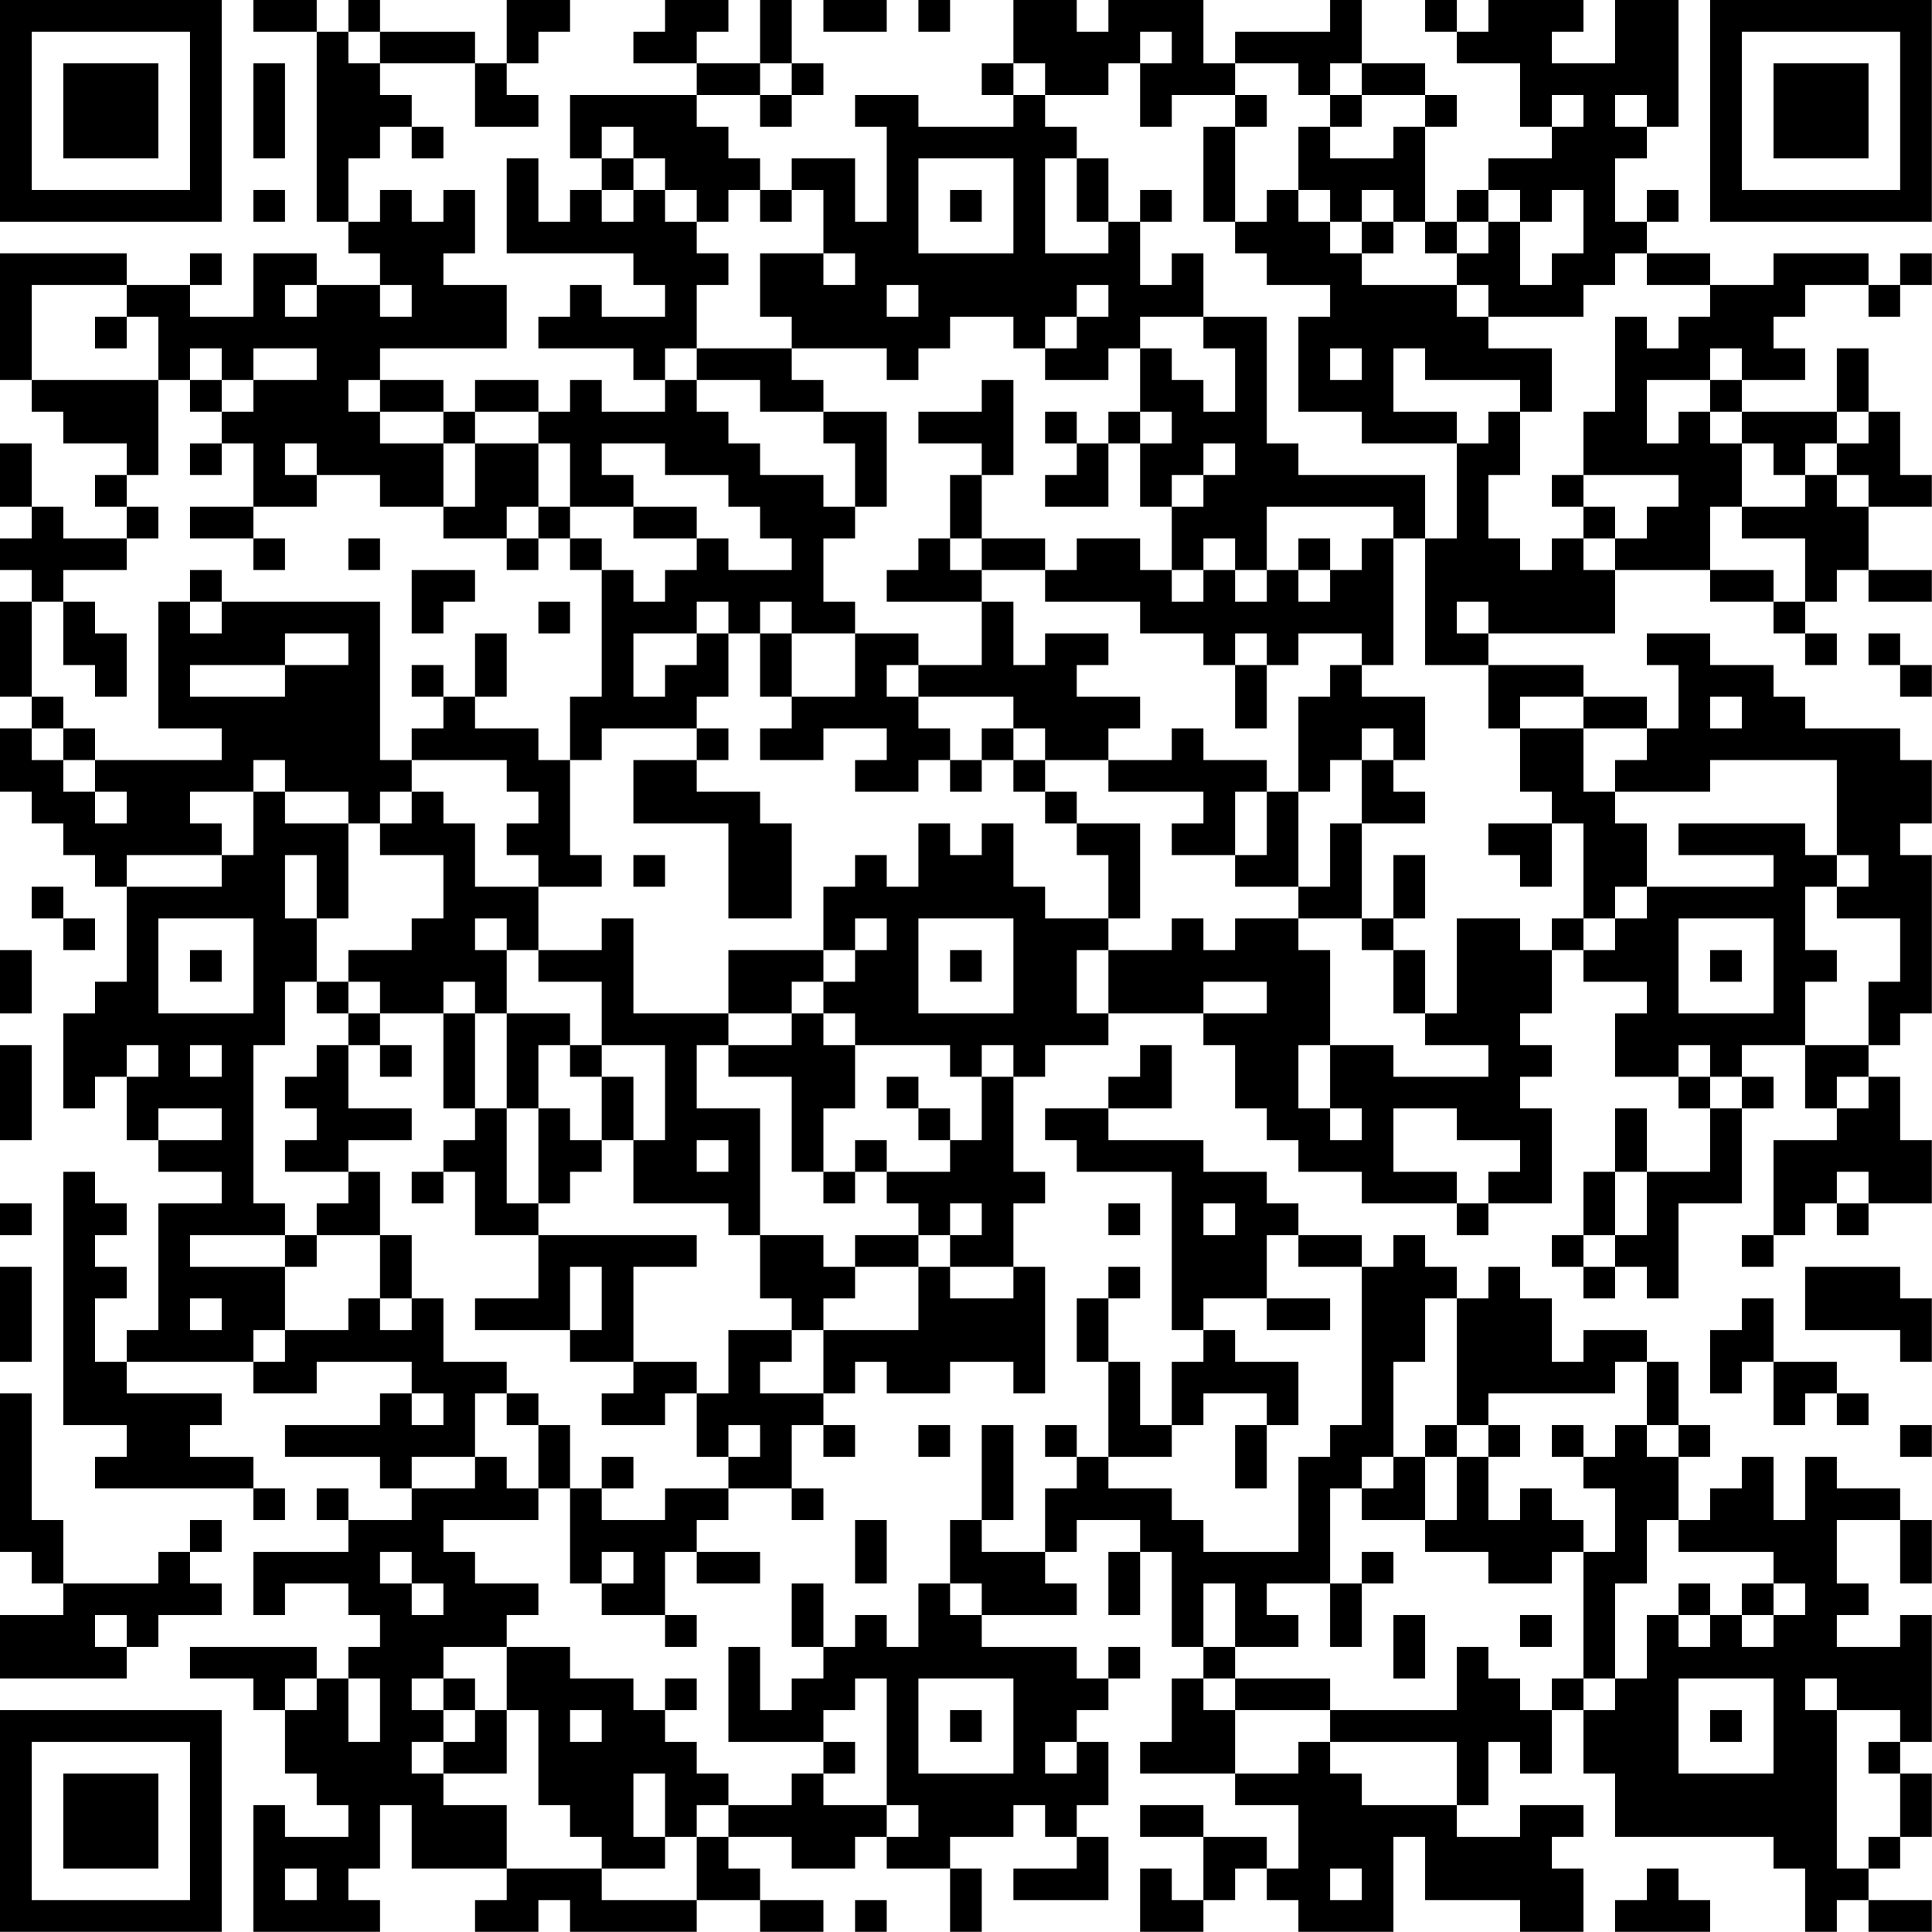 <?xml version="1.0" encoding="UTF-8"?>
<svg xmlns="http://www.w3.org/2000/svg" version="1.1" width="250" height="250" viewBox="0 0 250 250"><rect x="0" y="0" width="250" height="250" fill="#ffffff"/><g transform="scale(4.098)"><g transform="translate(0,0)"><path fill-rule="evenodd" d="M8 0L8 1L10 1L10 7L11 7L11 8L12 8L12 9L10 9L10 8L8 8L8 10L6 10L6 9L7 9L7 8L6 8L6 9L4 9L4 8L0 8L0 12L1 12L1 13L2 13L2 14L4 14L4 15L3 15L3 16L4 16L4 17L2 17L2 16L1 16L1 14L0 14L0 16L1 16L1 17L0 17L0 18L1 18L1 19L0 19L0 22L1 22L1 23L0 23L0 25L1 25L1 26L2 26L2 27L3 27L3 28L4 28L4 31L3 31L3 32L2 32L2 35L3 35L3 34L4 34L4 36L5 36L5 37L7 37L7 38L5 38L5 42L4 42L4 43L3 43L3 41L4 41L4 40L3 40L3 39L4 39L4 38L3 38L3 37L2 37L2 45L4 45L4 46L3 46L3 47L8 47L8 48L9 48L9 47L8 47L8 46L6 46L6 45L7 45L7 44L4 44L4 43L8 43L8 44L10 44L10 43L13 43L13 44L12 44L12 45L9 45L9 46L12 46L12 47L13 47L13 48L11 48L11 47L10 47L10 48L11 48L11 49L8 49L8 51L9 51L9 50L11 50L11 51L12 51L12 52L11 52L11 53L10 53L10 52L6 52L6 53L8 53L8 54L9 54L9 56L10 56L10 57L11 57L11 58L9 58L9 57L8 57L8 61L12 61L12 60L11 60L11 59L12 59L12 57L13 57L13 59L16 59L16 60L15 60L15 61L17 61L17 60L18 60L18 61L22 61L22 60L24 60L24 61L26 61L26 60L24 60L24 59L23 59L23 58L25 58L25 59L27 59L27 58L28 58L28 59L30 59L30 61L31 61L31 59L30 59L30 58L32 58L32 57L33 57L33 58L34 58L34 59L32 59L32 60L35 60L35 58L34 58L34 57L35 57L35 55L34 55L34 54L35 54L35 53L36 53L36 52L35 52L35 53L34 53L34 52L31 52L31 51L34 51L34 50L33 50L33 49L34 49L34 48L36 48L36 49L35 49L35 51L36 51L36 49L37 49L37 52L38 52L38 53L37 53L37 55L36 55L36 56L39 56L39 57L41 57L41 59L40 59L40 58L38 58L38 57L36 57L36 58L38 58L38 60L37 60L37 59L36 59L36 61L38 61L38 60L39 60L39 59L40 59L40 60L41 60L41 61L44 61L44 58L45 58L45 60L48 60L48 61L50 61L50 59L49 59L49 58L50 58L50 57L48 57L48 58L46 58L46 57L47 57L47 55L48 55L48 56L49 56L49 54L50 54L50 56L51 56L51 58L56 58L56 59L57 59L57 61L58 61L58 60L59 60L59 61L61 61L61 60L59 60L59 59L60 59L60 58L61 58L61 56L60 56L60 55L61 55L61 51L60 51L60 52L58 52L58 51L59 51L59 50L58 50L58 48L60 48L60 50L61 50L61 48L60 48L60 47L58 47L58 46L57 46L57 48L56 48L56 46L55 46L55 47L54 47L54 48L53 48L53 46L54 46L54 45L53 45L53 43L52 43L52 42L50 42L50 43L49 43L49 41L48 41L48 40L47 40L47 41L46 41L46 40L45 40L45 39L44 39L44 40L43 40L43 39L41 39L41 38L40 38L40 37L38 37L38 36L35 36L35 35L37 35L37 33L36 33L36 34L35 34L35 35L33 35L33 36L34 36L34 37L37 37L37 42L38 42L38 43L37 43L37 45L36 45L36 43L35 43L35 41L36 41L36 40L35 40L35 41L34 41L34 43L35 43L35 46L34 46L34 45L33 45L33 46L34 46L34 47L33 47L33 49L31 49L31 48L32 48L32 45L31 45L31 48L30 48L30 50L29 50L29 52L28 52L28 51L27 51L27 52L26 52L26 50L25 50L25 52L26 52L26 53L25 53L25 54L24 54L24 52L23 52L23 55L26 55L26 56L25 56L25 57L23 57L23 56L22 56L22 55L21 55L21 54L22 54L22 53L21 53L21 54L20 54L20 53L18 53L18 52L16 52L16 51L17 51L17 50L15 50L15 49L14 49L14 48L17 48L17 47L18 47L18 50L19 50L19 51L21 51L21 52L22 52L22 51L21 51L21 49L22 49L22 50L24 50L24 49L22 49L22 48L23 48L23 47L25 47L25 48L26 48L26 47L25 47L25 45L26 45L26 46L27 46L27 45L26 45L26 44L27 44L27 43L28 43L28 44L30 44L30 43L32 43L32 44L33 44L33 40L32 40L32 38L33 38L33 37L32 37L32 34L33 34L33 33L35 33L35 32L38 32L38 33L39 33L39 35L40 35L40 36L41 36L41 37L43 37L43 38L46 38L46 39L47 39L47 38L49 38L49 35L48 35L48 34L49 34L49 33L48 33L48 32L49 32L49 30L50 30L50 31L52 31L52 32L51 32L51 34L53 34L53 35L54 35L54 37L52 37L52 35L51 35L51 37L50 37L50 39L49 39L49 40L50 40L50 41L51 41L51 40L52 40L52 41L53 41L53 38L55 38L55 35L56 35L56 34L55 34L55 33L57 33L57 35L58 35L58 36L56 36L56 39L55 39L55 40L56 40L56 39L57 39L57 38L58 38L58 39L59 39L59 38L61 38L61 36L60 36L60 34L59 34L59 33L60 33L60 32L61 32L61 27L60 27L60 26L61 26L61 24L60 24L60 23L57 23L57 22L56 22L56 21L54 21L54 20L52 20L52 21L53 21L53 23L52 23L52 22L50 22L50 21L47 21L47 20L51 20L51 18L54 18L54 19L56 19L56 20L57 20L57 21L58 21L58 20L57 20L57 19L58 19L58 18L59 18L59 19L61 19L61 18L59 18L59 16L61 16L61 15L60 15L60 13L59 13L59 11L58 11L58 13L55 13L55 12L57 12L57 11L56 11L56 10L57 10L57 9L59 9L59 10L60 10L60 9L61 9L61 8L60 8L60 9L59 9L59 8L56 8L56 9L54 9L54 8L52 8L52 7L53 7L53 6L52 6L52 7L51 7L51 5L52 5L52 4L53 4L53 0L51 0L51 2L49 2L49 1L50 1L50 0L47 0L47 1L46 1L46 0L45 0L45 1L46 1L46 2L48 2L48 4L49 4L49 5L47 5L47 6L46 6L46 7L45 7L45 4L46 4L46 3L45 3L45 2L43 2L43 0L42 0L42 1L39 1L39 2L38 2L38 0L35 0L35 1L34 1L34 0L32 0L32 2L31 2L31 3L32 3L32 4L29 4L29 3L27 3L27 4L28 4L28 7L27 7L27 5L25 5L25 6L24 6L24 5L23 5L23 4L22 4L22 3L24 3L24 4L25 4L25 3L26 3L26 2L25 2L25 0L24 0L24 2L22 2L22 1L23 1L23 0L21 0L21 1L20 1L20 2L22 2L22 3L18 3L18 5L19 5L19 6L18 6L18 7L17 7L17 5L16 5L16 8L20 8L20 9L21 9L21 10L19 10L19 9L18 9L18 10L17 10L17 11L20 11L20 12L21 12L21 13L19 13L19 12L18 12L18 13L17 13L17 12L15 12L15 13L14 13L14 12L12 12L12 11L16 11L16 9L14 9L14 8L15 8L15 6L14 6L14 7L13 7L13 6L12 6L12 7L11 7L11 5L12 5L12 4L13 4L13 5L14 5L14 4L13 4L13 3L12 3L12 2L15 2L15 4L17 4L17 3L16 3L16 2L17 2L17 1L18 1L18 0L16 0L16 2L15 2L15 1L12 1L12 0L11 0L11 1L10 1L10 0ZM26 0L26 1L28 1L28 0ZM29 0L29 1L30 1L30 0ZM11 1L11 2L12 2L12 1ZM36 1L36 2L35 2L35 3L33 3L33 2L32 2L32 3L33 3L33 4L34 4L34 5L33 5L33 8L35 8L35 7L36 7L36 9L37 9L37 8L38 8L38 10L36 10L36 11L35 11L35 12L33 12L33 11L34 11L34 10L35 10L35 9L34 9L34 10L33 10L33 11L32 11L32 10L30 10L30 11L29 11L29 12L28 12L28 11L25 11L25 10L24 10L24 8L26 8L26 9L27 9L27 8L26 8L26 6L25 6L25 7L24 7L24 6L23 6L23 7L22 7L22 6L21 6L21 5L20 5L20 4L19 4L19 5L20 5L20 6L19 6L19 7L20 7L20 6L21 6L21 7L22 7L22 8L23 8L23 9L22 9L22 11L21 11L21 12L22 12L22 13L23 13L23 14L24 14L24 15L26 15L26 16L27 16L27 17L26 17L26 19L27 19L27 20L25 20L25 19L24 19L24 20L23 20L23 19L22 19L22 20L20 20L20 22L21 22L21 21L22 21L22 20L23 20L23 22L22 22L22 23L19 23L19 24L18 24L18 22L19 22L19 18L20 18L20 19L21 19L21 18L22 18L22 17L23 17L23 18L25 18L25 17L24 17L24 16L23 16L23 15L21 15L21 14L19 14L19 15L20 15L20 16L18 16L18 14L17 14L17 13L15 13L15 14L14 14L14 13L12 13L12 12L11 12L11 13L12 13L12 14L14 14L14 16L12 16L12 15L10 15L10 14L9 14L9 15L10 15L10 16L8 16L8 14L7 14L7 13L8 13L8 12L10 12L10 11L8 11L8 12L7 12L7 11L6 11L6 12L5 12L5 10L4 10L4 9L1 9L1 12L5 12L5 15L4 15L4 16L5 16L5 17L4 17L4 18L2 18L2 19L1 19L1 22L2 22L2 23L1 23L1 24L2 24L2 25L3 25L3 26L4 26L4 25L3 25L3 24L7 24L7 23L5 23L5 19L6 19L6 20L7 20L7 19L12 19L12 24L13 24L13 25L12 25L12 26L11 26L11 25L9 25L9 24L8 24L8 25L6 25L6 26L7 26L7 27L4 27L4 28L7 28L7 27L8 27L8 25L9 25L9 26L11 26L11 29L10 29L10 27L9 27L9 29L10 29L10 31L9 31L9 33L8 33L8 38L9 38L9 39L6 39L6 40L9 40L9 42L8 42L8 43L9 43L9 42L11 42L11 41L12 41L12 42L13 42L13 41L14 41L14 43L16 43L16 44L15 44L15 46L13 46L13 47L15 47L15 46L16 46L16 47L17 47L17 45L18 45L18 47L19 47L19 48L21 48L21 47L23 47L23 46L24 46L24 45L23 45L23 46L22 46L22 44L23 44L23 42L25 42L25 43L24 43L24 44L26 44L26 42L29 42L29 40L30 40L30 41L32 41L32 40L30 40L30 39L31 39L31 38L30 38L30 39L29 39L29 38L28 38L28 37L30 37L30 36L31 36L31 34L32 34L32 33L31 33L31 34L30 34L30 33L27 33L27 32L26 32L26 31L27 31L27 30L28 30L28 29L27 29L27 30L26 30L26 28L27 28L27 27L28 27L28 28L29 28L29 26L30 26L30 27L31 27L31 26L32 26L32 28L33 28L33 29L35 29L35 30L34 30L34 32L35 32L35 30L37 30L37 29L38 29L38 30L39 30L39 29L41 29L41 30L42 30L42 33L41 33L41 35L42 35L42 36L43 36L43 35L42 35L42 33L44 33L44 34L47 34L47 33L45 33L45 32L46 32L46 29L48 29L48 30L49 30L49 29L50 29L50 30L51 30L51 29L52 29L52 28L56 28L56 27L53 27L53 26L57 26L57 27L58 27L58 28L57 28L57 30L58 30L58 31L57 31L57 33L59 33L59 31L60 31L60 29L58 29L58 28L59 28L59 27L58 27L58 24L54 24L54 25L51 25L51 24L52 24L52 23L50 23L50 22L48 22L48 23L47 23L47 21L45 21L45 17L46 17L46 14L47 14L47 13L48 13L48 15L47 15L47 17L48 17L48 18L49 18L49 17L50 17L50 18L51 18L51 17L52 17L52 16L53 16L53 15L50 15L50 13L51 13L51 10L52 10L52 11L53 11L53 10L54 10L54 9L52 9L52 8L51 8L51 9L50 9L50 10L47 10L47 9L46 9L46 8L47 8L47 7L48 7L48 9L49 9L49 8L50 8L50 6L49 6L49 7L48 7L48 6L47 6L47 7L46 7L46 8L45 8L45 7L44 7L44 6L43 6L43 7L42 7L42 6L41 6L41 4L42 4L42 5L44 5L44 4L45 4L45 3L43 3L43 2L42 2L42 3L41 3L41 2L39 2L39 3L37 3L37 4L36 4L36 2L37 2L37 1ZM8 2L8 5L9 5L9 2ZM24 2L24 3L25 3L25 2ZM39 3L39 4L38 4L38 7L39 7L39 8L40 8L40 9L42 9L42 10L41 10L41 13L43 13L43 14L46 14L46 13L44 13L44 11L45 11L45 12L48 12L48 13L49 13L49 11L47 11L47 10L46 10L46 9L43 9L43 8L44 8L44 7L43 7L43 8L42 8L42 7L41 7L41 6L40 6L40 7L39 7L39 4L40 4L40 3ZM42 3L42 4L43 4L43 3ZM49 3L49 4L50 4L50 3ZM51 3L51 4L52 4L52 3ZM29 5L29 8L32 8L32 5ZM34 5L34 7L35 7L35 5ZM8 6L8 7L9 7L9 6ZM30 6L30 7L31 7L31 6ZM36 6L36 7L37 7L37 6ZM9 9L9 10L10 10L10 9ZM12 9L12 10L13 10L13 9ZM28 9L28 10L29 10L29 9ZM3 10L3 11L4 11L4 10ZM38 10L38 11L39 11L39 13L38 13L38 12L37 12L37 11L36 11L36 13L35 13L35 14L34 14L34 13L33 13L33 14L34 14L34 15L33 15L33 16L35 16L35 14L36 14L36 16L37 16L37 18L36 18L36 17L34 17L34 18L33 18L33 17L31 17L31 15L32 15L32 12L31 12L31 13L29 13L29 14L31 14L31 15L30 15L30 17L29 17L29 18L28 18L28 19L31 19L31 21L29 21L29 20L27 20L27 22L25 22L25 20L24 20L24 22L25 22L25 23L24 23L24 24L26 24L26 23L28 23L28 24L27 24L27 25L29 25L29 24L30 24L30 25L31 25L31 24L32 24L32 25L33 25L33 26L34 26L34 27L35 27L35 29L36 29L36 26L34 26L34 25L33 25L33 24L35 24L35 25L38 25L38 26L37 26L37 27L39 27L39 28L41 28L41 29L43 29L43 30L44 30L44 32L45 32L45 30L44 30L44 29L45 29L45 27L44 27L44 29L43 29L43 26L45 26L45 25L44 25L44 24L45 24L45 22L43 22L43 21L44 21L44 17L45 17L45 15L41 15L41 14L40 14L40 10ZM22 11L22 12L24 12L24 13L26 13L26 14L27 14L27 16L28 16L28 13L26 13L26 12L25 12L25 11ZM42 11L42 12L43 12L43 11ZM54 11L54 12L52 12L52 14L53 14L53 13L54 13L54 14L55 14L55 16L54 16L54 18L56 18L56 19L57 19L57 17L55 17L55 16L57 16L57 15L58 15L58 16L59 16L59 15L58 15L58 14L59 14L59 13L58 13L58 14L57 14L57 15L56 15L56 14L55 14L55 13L54 13L54 12L55 12L55 11ZM6 12L6 13L7 13L7 12ZM36 13L36 14L37 14L37 13ZM6 14L6 15L7 15L7 14ZM15 14L15 16L14 16L14 17L16 17L16 18L17 18L17 17L18 17L18 18L19 18L19 17L18 17L18 16L17 16L17 14ZM38 14L38 15L37 15L37 16L38 16L38 15L39 15L39 14ZM49 15L49 16L50 16L50 17L51 17L51 16L50 16L50 15ZM6 16L6 17L8 17L8 18L9 18L9 17L8 17L8 16ZM16 16L16 17L17 17L17 16ZM20 16L20 17L22 17L22 16ZM40 16L40 18L39 18L39 17L38 17L38 18L37 18L37 19L38 19L38 18L39 18L39 19L40 19L40 18L41 18L41 19L42 19L42 18L43 18L43 17L44 17L44 16ZM11 17L11 18L12 18L12 17ZM30 17L30 18L31 18L31 19L32 19L32 21L33 21L33 20L35 20L35 21L34 21L34 22L36 22L36 23L35 23L35 24L37 24L37 23L38 23L38 24L40 24L40 25L39 25L39 27L40 27L40 25L41 25L41 28L42 28L42 26L43 26L43 24L44 24L44 23L43 23L43 24L42 24L42 25L41 25L41 22L42 22L42 21L43 21L43 20L41 20L41 21L40 21L40 20L39 20L39 21L38 21L38 20L36 20L36 19L33 19L33 18L31 18L31 17ZM41 17L41 18L42 18L42 17ZM6 18L6 19L7 19L7 18ZM13 18L13 20L14 20L14 19L15 19L15 18ZM2 19L2 21L3 21L3 22L4 22L4 20L3 20L3 19ZM17 19L17 20L18 20L18 19ZM46 19L46 20L47 20L47 19ZM9 20L9 21L6 21L6 22L9 22L9 21L11 21L11 20ZM15 20L15 22L14 22L14 21L13 21L13 22L14 22L14 23L13 23L13 24L16 24L16 25L17 25L17 26L16 26L16 27L17 27L17 28L15 28L15 26L14 26L14 25L13 25L13 26L12 26L12 27L14 27L14 29L13 29L13 30L11 30L11 31L10 31L10 32L11 32L11 33L10 33L10 34L9 34L9 35L10 35L10 36L9 36L9 37L11 37L11 38L10 38L10 39L9 39L9 40L10 40L10 39L12 39L12 41L13 41L13 39L12 39L12 37L11 37L11 36L13 36L13 35L11 35L11 33L12 33L12 34L13 34L13 33L12 33L12 32L14 32L14 35L15 35L15 36L14 36L14 37L13 37L13 38L14 38L14 37L15 37L15 39L17 39L17 41L15 41L15 42L18 42L18 43L20 43L20 44L19 44L19 45L21 45L21 44L22 44L22 43L20 43L20 40L22 40L22 39L17 39L17 38L18 38L18 37L19 37L19 36L20 36L20 38L23 38L23 39L24 39L24 41L25 41L25 42L26 42L26 41L27 41L27 40L29 40L29 39L27 39L27 40L26 40L26 39L24 39L24 35L22 35L22 33L23 33L23 34L25 34L25 37L26 37L26 38L27 38L27 37L28 37L28 36L27 36L27 37L26 37L26 35L27 35L27 33L26 33L26 32L25 32L25 31L26 31L26 30L23 30L23 32L20 32L20 29L19 29L19 30L17 30L17 28L19 28L19 27L18 27L18 24L17 24L17 23L15 23L15 22L16 22L16 20ZM59 20L59 21L60 21L60 22L61 22L61 21L60 21L60 20ZM28 21L28 22L29 22L29 23L30 23L30 24L31 24L31 23L32 23L32 24L33 24L33 23L32 23L32 22L29 22L29 21ZM39 21L39 23L40 23L40 21ZM54 22L54 23L55 23L55 22ZM2 23L2 24L3 24L3 23ZM22 23L22 24L20 24L20 26L23 26L23 29L25 29L25 26L24 26L24 25L22 25L22 24L23 24L23 23ZM48 23L48 25L49 25L49 26L47 26L47 27L48 27L48 28L49 28L49 26L50 26L50 29L51 29L51 28L52 28L52 26L51 26L51 25L50 25L50 23ZM20 27L20 28L21 28L21 27ZM1 28L1 29L2 29L2 30L3 30L3 29L2 29L2 28ZM5 29L5 32L8 32L8 29ZM15 29L15 30L16 30L16 32L15 32L15 31L14 31L14 32L15 32L15 35L16 35L16 38L17 38L17 35L18 35L18 36L19 36L19 34L20 34L20 36L21 36L21 33L19 33L19 31L17 31L17 30L16 30L16 29ZM29 29L29 32L32 32L32 29ZM53 29L53 32L56 32L56 29ZM0 30L0 32L1 32L1 30ZM6 30L6 31L7 31L7 30ZM30 30L30 31L31 31L31 30ZM54 30L54 31L55 31L55 30ZM11 31L11 32L12 32L12 31ZM38 31L38 32L40 32L40 31ZM16 32L16 35L17 35L17 33L18 33L18 34L19 34L19 33L18 33L18 32ZM23 32L23 33L25 33L25 32ZM0 33L0 36L1 36L1 33ZM4 33L4 34L5 34L5 33ZM6 33L6 34L7 34L7 33ZM53 33L53 34L54 34L54 35L55 35L55 34L54 34L54 33ZM28 34L28 35L29 35L29 36L30 36L30 35L29 35L29 34ZM58 34L58 35L59 35L59 34ZM5 35L5 36L7 36L7 35ZM44 35L44 37L46 37L46 38L47 38L47 37L48 37L48 36L46 36L46 35ZM22 36L22 37L23 37L23 36ZM51 37L51 39L50 39L50 40L51 40L51 39L52 39L52 37ZM58 37L58 38L59 38L59 37ZM0 38L0 39L1 39L1 38ZM35 38L35 39L36 39L36 38ZM38 38L38 39L39 39L39 38ZM40 39L40 41L38 41L38 42L39 42L39 43L41 43L41 45L40 45L40 44L38 44L38 45L37 45L37 46L35 46L35 47L37 47L37 48L38 48L38 49L41 49L41 46L42 46L42 45L43 45L43 40L41 40L41 39ZM0 40L0 43L1 43L1 40ZM18 40L18 42L19 42L19 40ZM57 40L57 42L60 42L60 43L61 43L61 41L60 41L60 40ZM6 41L6 42L7 42L7 41ZM40 41L40 42L42 42L42 41ZM45 41L45 43L44 43L44 46L43 46L43 47L42 47L42 50L40 50L40 51L41 51L41 52L39 52L39 50L38 50L38 52L39 52L39 53L38 53L38 54L39 54L39 56L41 56L41 55L42 55L42 56L43 56L43 57L46 57L46 55L42 55L42 54L46 54L46 52L47 52L47 53L48 53L48 54L49 54L49 53L50 53L50 54L51 54L51 53L52 53L52 51L53 51L53 52L54 52L54 51L55 51L55 52L56 52L56 51L57 51L57 50L56 50L56 49L53 49L53 48L52 48L52 50L51 50L51 53L50 53L50 49L51 49L51 47L50 47L50 46L51 46L51 45L52 45L52 46L53 46L53 45L52 45L52 43L51 43L51 44L47 44L47 45L46 45L46 41ZM55 41L55 42L54 42L54 44L55 44L55 43L56 43L56 45L57 45L57 44L58 44L58 45L59 45L59 44L58 44L58 43L56 43L56 41ZM0 44L0 49L1 49L1 50L2 50L2 51L0 51L0 53L4 53L4 52L5 52L5 51L7 51L7 50L6 50L6 49L7 49L7 48L6 48L6 49L5 49L5 50L2 50L2 48L1 48L1 44ZM13 44L13 45L14 45L14 44ZM16 44L16 45L17 45L17 44ZM29 45L29 46L30 46L30 45ZM39 45L39 47L40 47L40 45ZM45 45L45 46L44 46L44 47L43 47L43 48L45 48L45 49L47 49L47 50L49 50L49 49L50 49L50 48L49 48L49 47L48 47L48 48L47 48L47 46L48 46L48 45L47 45L47 46L46 46L46 45ZM49 45L49 46L50 46L50 45ZM60 45L60 46L61 46L61 45ZM19 46L19 47L20 47L20 46ZM45 46L45 48L46 48L46 46ZM27 48L27 50L28 50L28 48ZM12 49L12 50L13 50L13 51L14 51L14 50L13 50L13 49ZM19 49L19 50L20 50L20 49ZM43 49L43 50L42 50L42 52L43 52L43 50L44 50L44 49ZM30 50L30 51L31 51L31 50ZM53 50L53 51L54 51L54 50ZM55 50L55 51L56 51L56 50ZM3 51L3 52L4 52L4 51ZM44 51L44 53L45 53L45 51ZM48 51L48 52L49 52L49 51ZM14 52L14 53L13 53L13 54L14 54L14 55L13 55L13 56L14 56L14 57L16 57L16 59L19 59L19 60L22 60L22 58L23 58L23 57L22 57L22 58L21 58L21 56L20 56L20 58L21 58L21 59L19 59L19 58L18 58L18 57L17 57L17 54L16 54L16 52ZM9 53L9 54L10 54L10 53ZM11 53L11 55L12 55L12 53ZM14 53L14 54L15 54L15 55L14 55L14 56L16 56L16 54L15 54L15 53ZM27 53L27 54L26 54L26 55L27 55L27 56L26 56L26 57L28 57L28 58L29 58L29 57L28 57L28 53ZM29 53L29 56L32 56L32 53ZM39 53L39 54L42 54L42 53ZM53 53L53 56L56 56L56 53ZM57 53L57 54L58 54L58 59L59 59L59 58L60 58L60 56L59 56L59 55L60 55L60 54L58 54L58 53ZM18 54L18 55L19 55L19 54ZM30 54L30 55L31 55L31 54ZM54 54L54 55L55 55L55 54ZM33 55L33 56L34 56L34 55ZM9 59L9 60L10 60L10 59ZM42 59L42 60L43 60L43 59ZM52 59L52 60L51 60L51 61L54 61L54 60L53 60L53 59ZM27 60L27 61L28 61L28 60ZM0 0L0 7L7 7L7 0ZM1 1L1 6L6 6L6 1ZM2 2L2 5L5 5L5 2ZM54 0L54 7L61 7L61 0ZM55 1L55 6L60 6L60 1ZM56 2L56 5L59 5L59 2ZM0 54L0 61L7 61L7 54ZM1 55L1 60L6 60L6 55ZM2 56L2 59L5 59L5 56Z" fill="#000000"/></g></g></svg>
